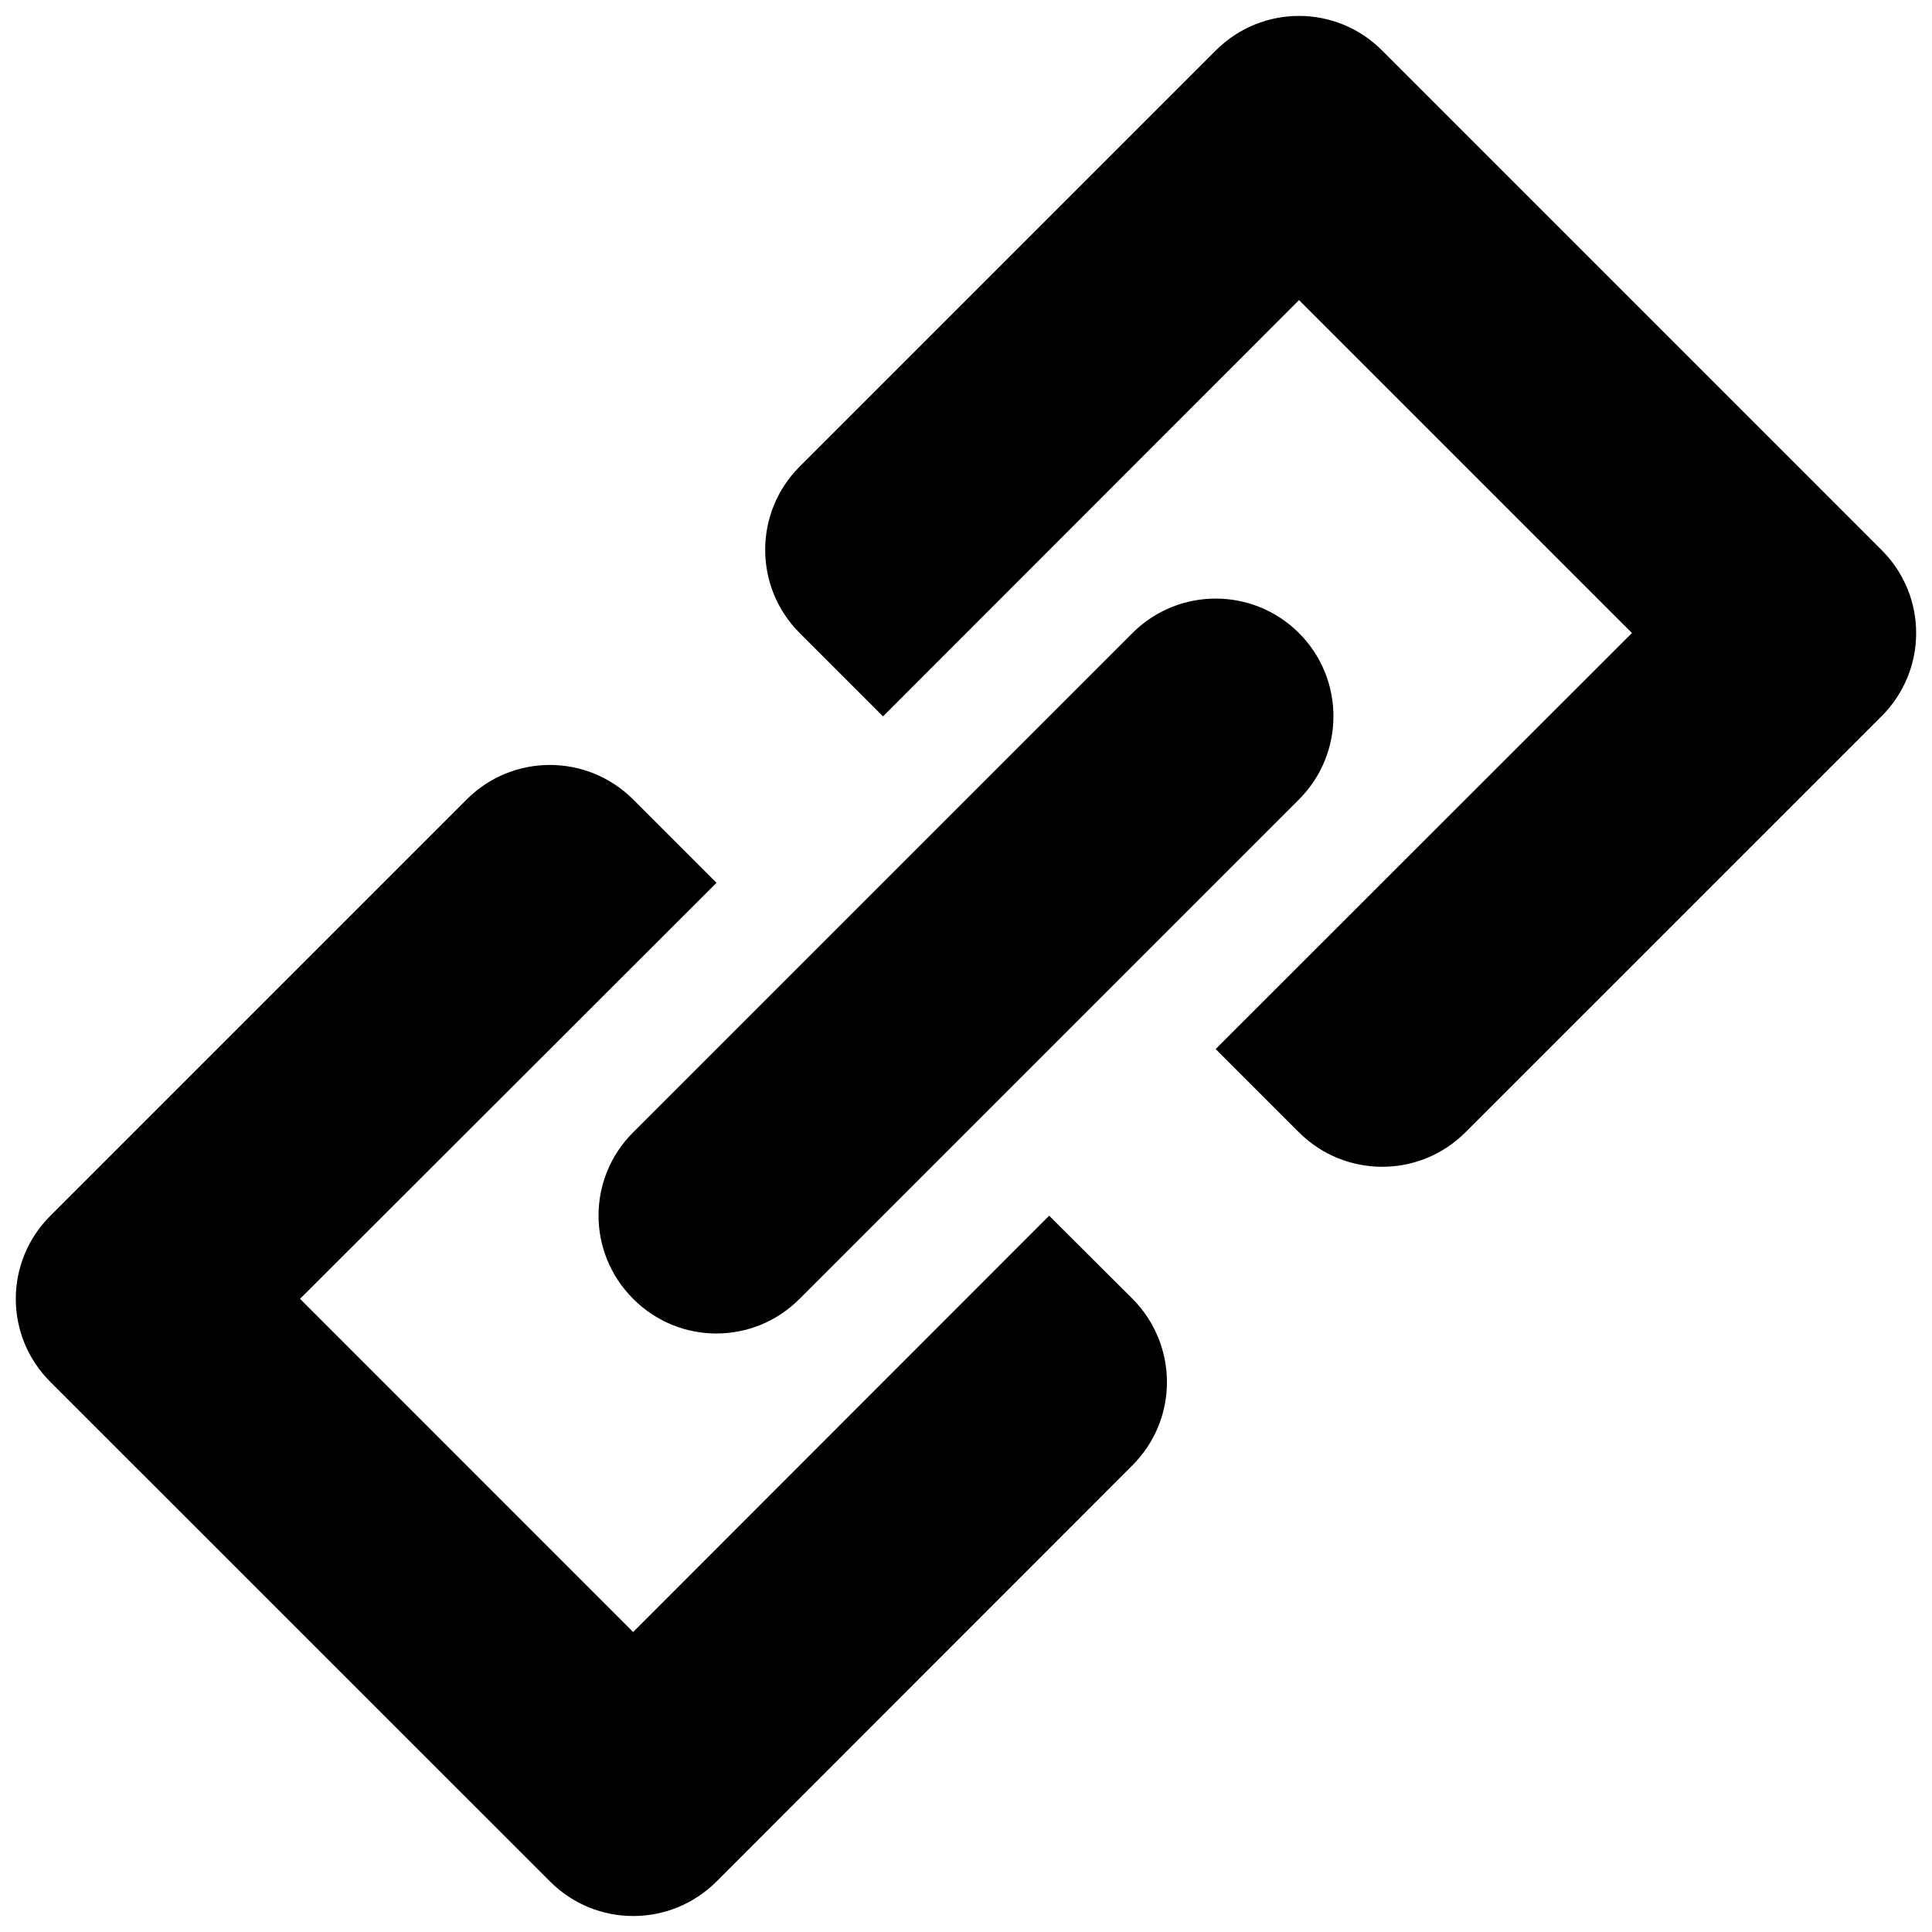 <?xml version="1.0" encoding="UTF-8"?>
<!-- Uploaded to: ICON Repo, www.svgrepo.com, Generator: ICON Repo Mixer Tools -->
<svg width="800px" height="800px" version="1.1" viewBox="144 144 512 512" xmlns="http://www.w3.org/2000/svg">
 <defs>
  <clipPath id="a">
   <path d="m148.09 148.09h503.81v503.81h-503.81z"/>
  </clipPath>
 </defs>
 <g clip-path="url(#a)">
  <path d="m642.6 333.84-110.25 110.24c-12.172 12.172-31.914 12.172-44.113 0l-22.074-22.074 110.32-110.25-88.23-88.23-110.24 110.32-22.09-22.09c-12.188-12.172-12.188-31.93 0-44.113l110.25-110.25c12.234-12.234 31.93-12.234 44.113 0l132.33 132.34c12.25 12.184 12.25 31.879-0.016 44.113zm-220.56 132.34-110.25 110.32-88.277-88.297 110.37-110.25-22.09-22.09c-12.234-12.188-31.93-12.188-44.113 0l-110.32 110.32c-12.234 12.172-12.234 31.867 0 44.051l132.41 132.39c12.188 12.188 31.867 12.188 44.113 0l110.24-110.32c12.172-12.172 12.172-31.852 0-44.113zm-110.25 22.023c12.188 12.25 31.93 12.25 44.113 0l132.33-132.33c12.188-12.188 12.188-31.93 0-44.113-12.172-12.172-31.93-12.172-44.113 0l-132.34 132.34c-12.219 12.156-12.219 31.914 0.016 44.098z"/>
 </g>
</svg>